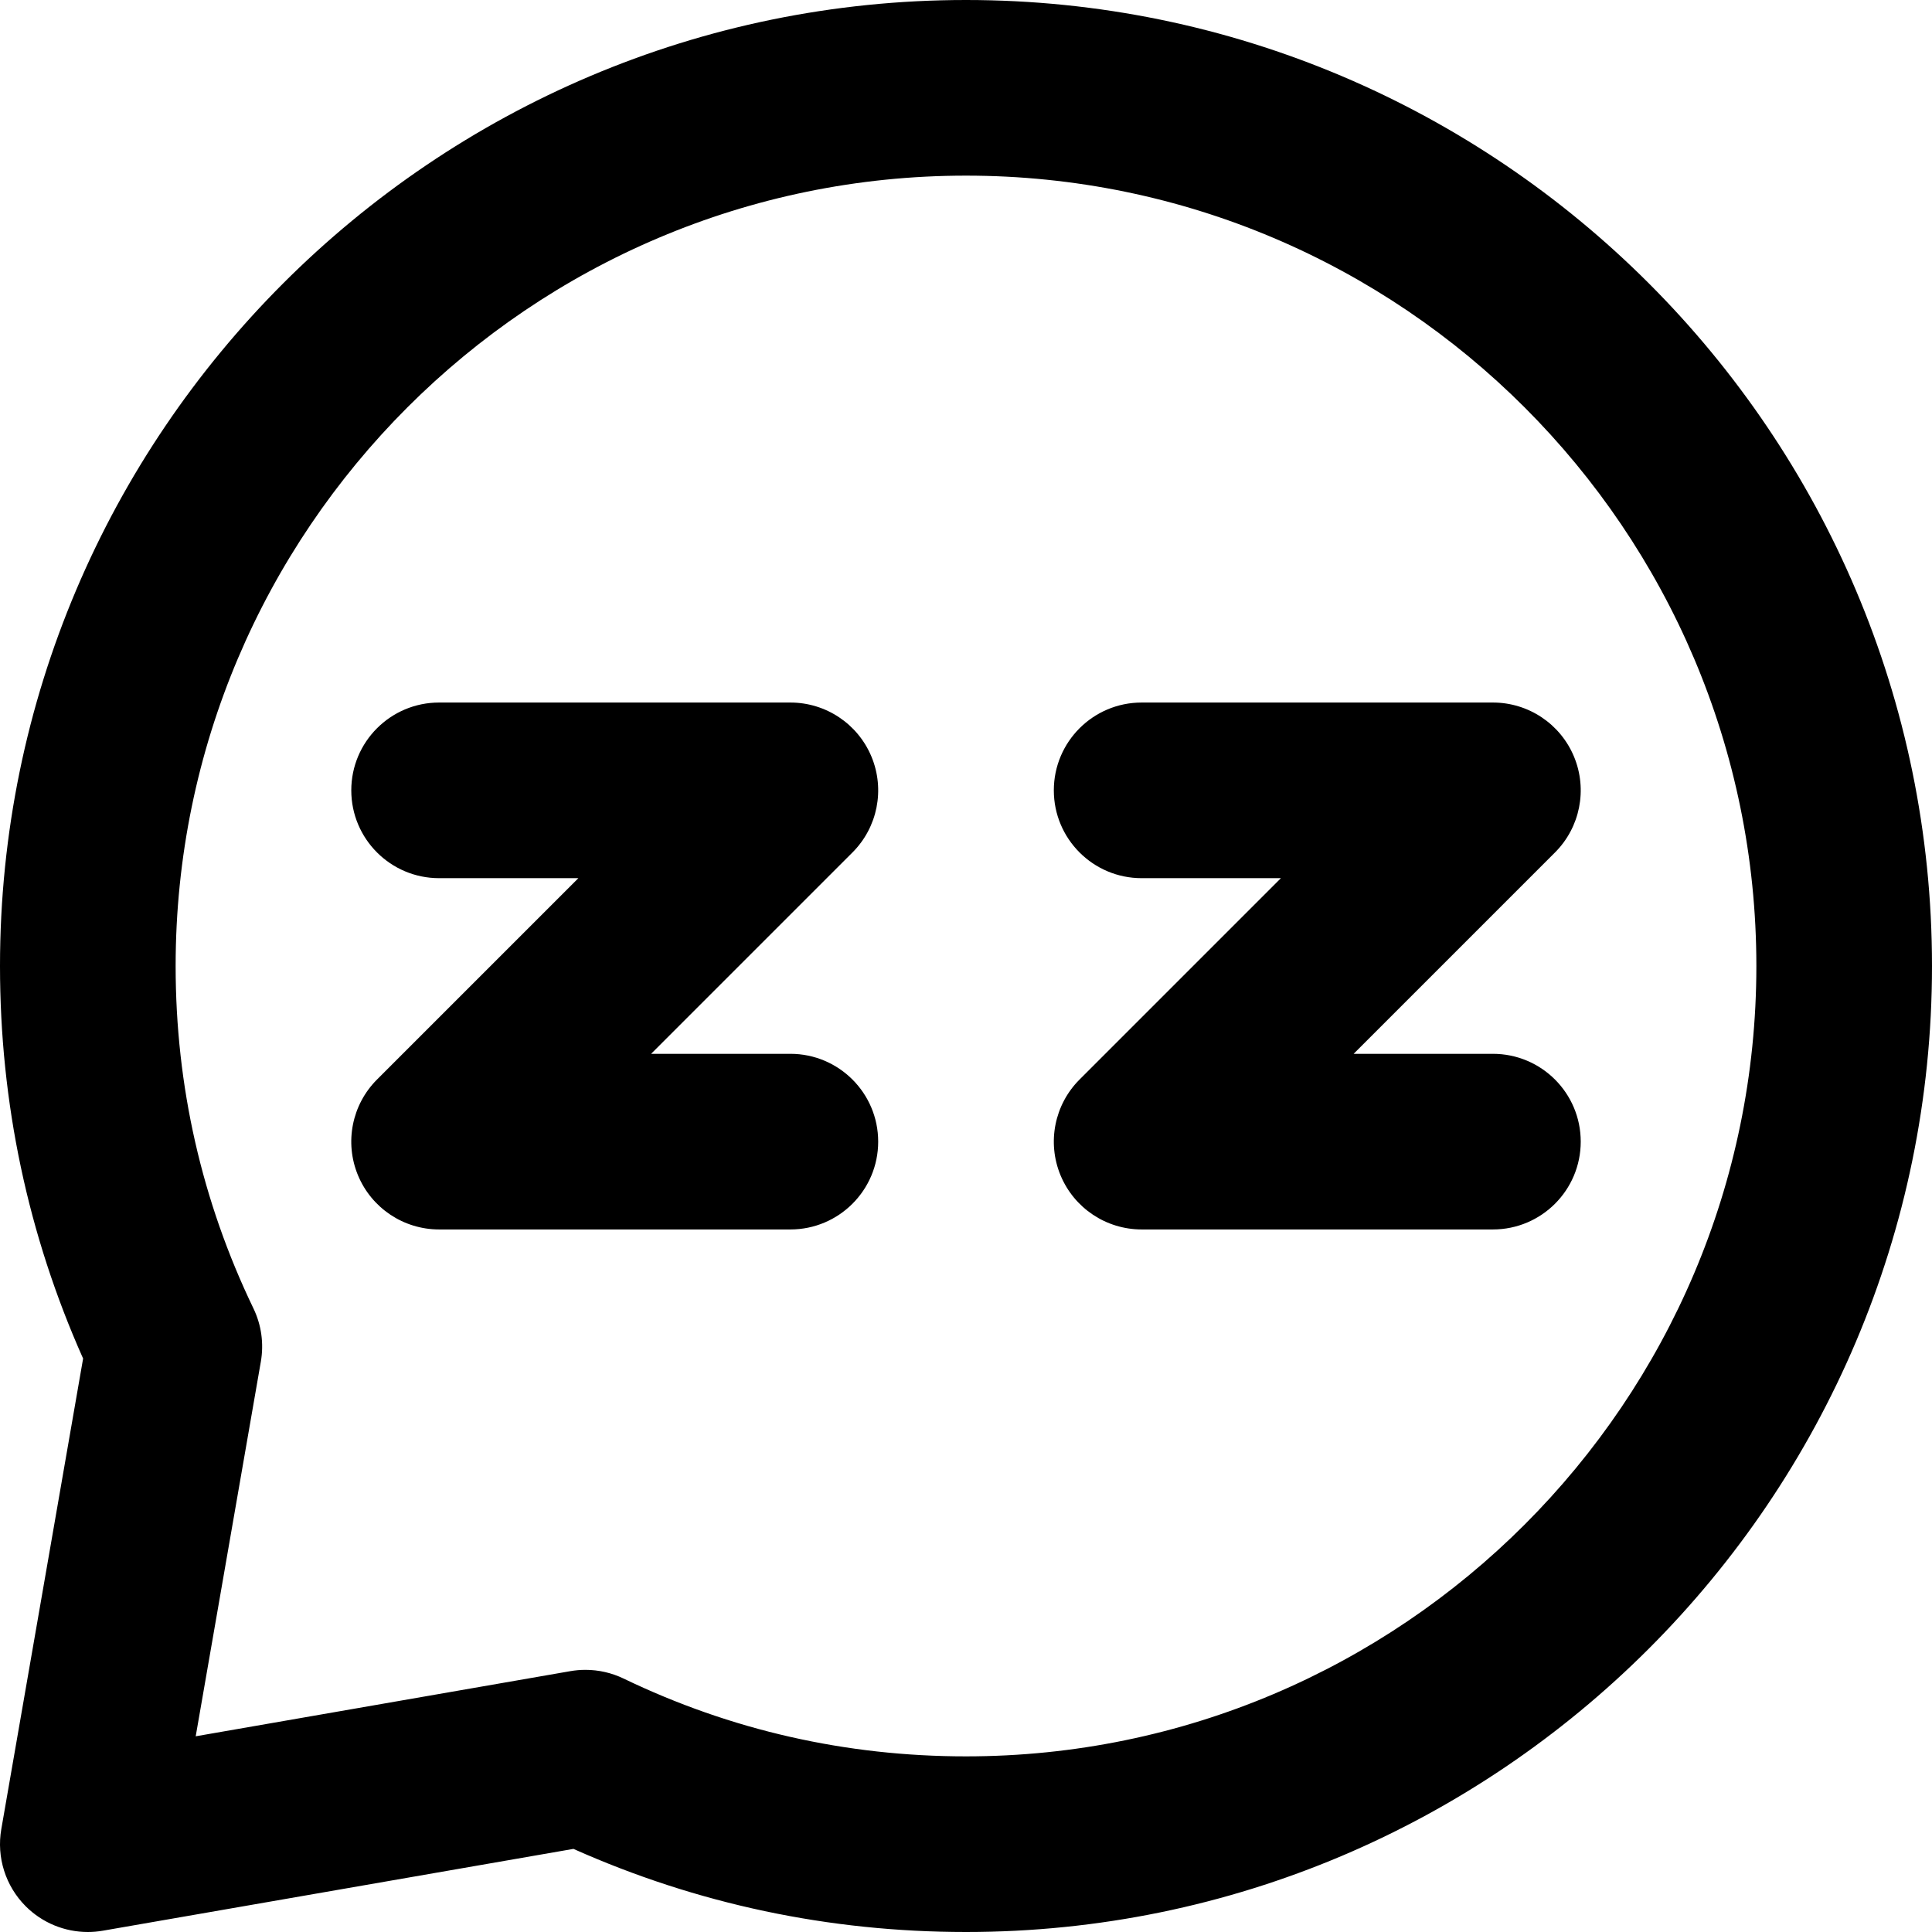 <?xml version="1.0" encoding="iso-8859-1"?>
<!-- Uploaded to: SVG Repo, www.svgrepo.com, Generator: SVG Repo Mixer Tools -->
<svg fill="#000000" height="800px" width="800px" version="1.1" id="Layer_1" xmlns="http://www.w3.org/2000/svg" xmlns:xlink="http://www.w3.org/1999/xlink" 
	 viewBox="0 0 512 512" xml:space="preserve">
<g>
	<g>
		<path d="M256,0C114.842,0,0,114.842,0,256c0,36.288,7.405,71.246,22.024,104.029L0.344,484.741
			c-1.297,7.461,1.119,15.087,6.473,20.443c4.402,4.402,10.336,6.817,16.454,6.816c1.325,0,2.659-0.113,3.987-0.344l124.709-21.681
			C184.751,504.595,219.708,512,256,512c141.158,0,256-114.842,256-256S397.16,0,256,0z M256,465.455
			c-31.805,0-62.338-6.938-90.751-20.623c-3.165-1.525-6.62-2.306-10.099-2.306c-1.33,0-2.664,0.115-3.986,0.344l-99.299,17.264
			l17.264-99.3c0.832-4.785,0.146-9.709-1.961-14.085C53.484,318.337,46.545,287.805,46.545,256
			c0-115.493,93.96-209.455,209.455-209.455S465.455,140.507,465.455,256S371.495,465.455,256,465.455z"/>
	</g>
</g>
<g>
	<g>
		<path d="M395.636,279.273H358.73l53.363-53.363c6.656-6.656,8.647-16.666,5.046-25.363c-3.603-8.696-12.088-14.367-21.501-14.367
			h-93.091c-12.853,0-23.273,10.42-23.273,23.273s10.42,23.273,23.273,23.273h36.906l-53.361,53.363
			c-6.656,6.656-8.647,16.666-5.046,25.363c3.603,8.696,12.088,14.367,21.501,14.367h93.091c12.853,0,23.273-10.42,23.273-23.273
			C418.909,289.693,408.489,279.273,395.636,279.273z"/>
	</g>
</g>
<g>
	<g>
		<path d="M209.455,279.273h-36.906l53.363-53.363c6.656-6.656,8.647-16.666,5.046-25.363c-3.603-8.696-12.088-14.367-21.501-14.367
			h-93.092c-12.853,0-23.273,10.42-23.273,23.273s10.42,23.273,23.273,23.273h36.906l-53.363,53.363
			c-6.656,6.656-8.647,16.666-5.046,25.363c3.604,8.696,12.089,14.367,21.502,14.367h93.091c12.853,0,23.273-10.42,23.273-23.273
			C232.727,289.693,222.307,279.273,209.455,279.273z"/>
	</g>
</g>
</svg>
